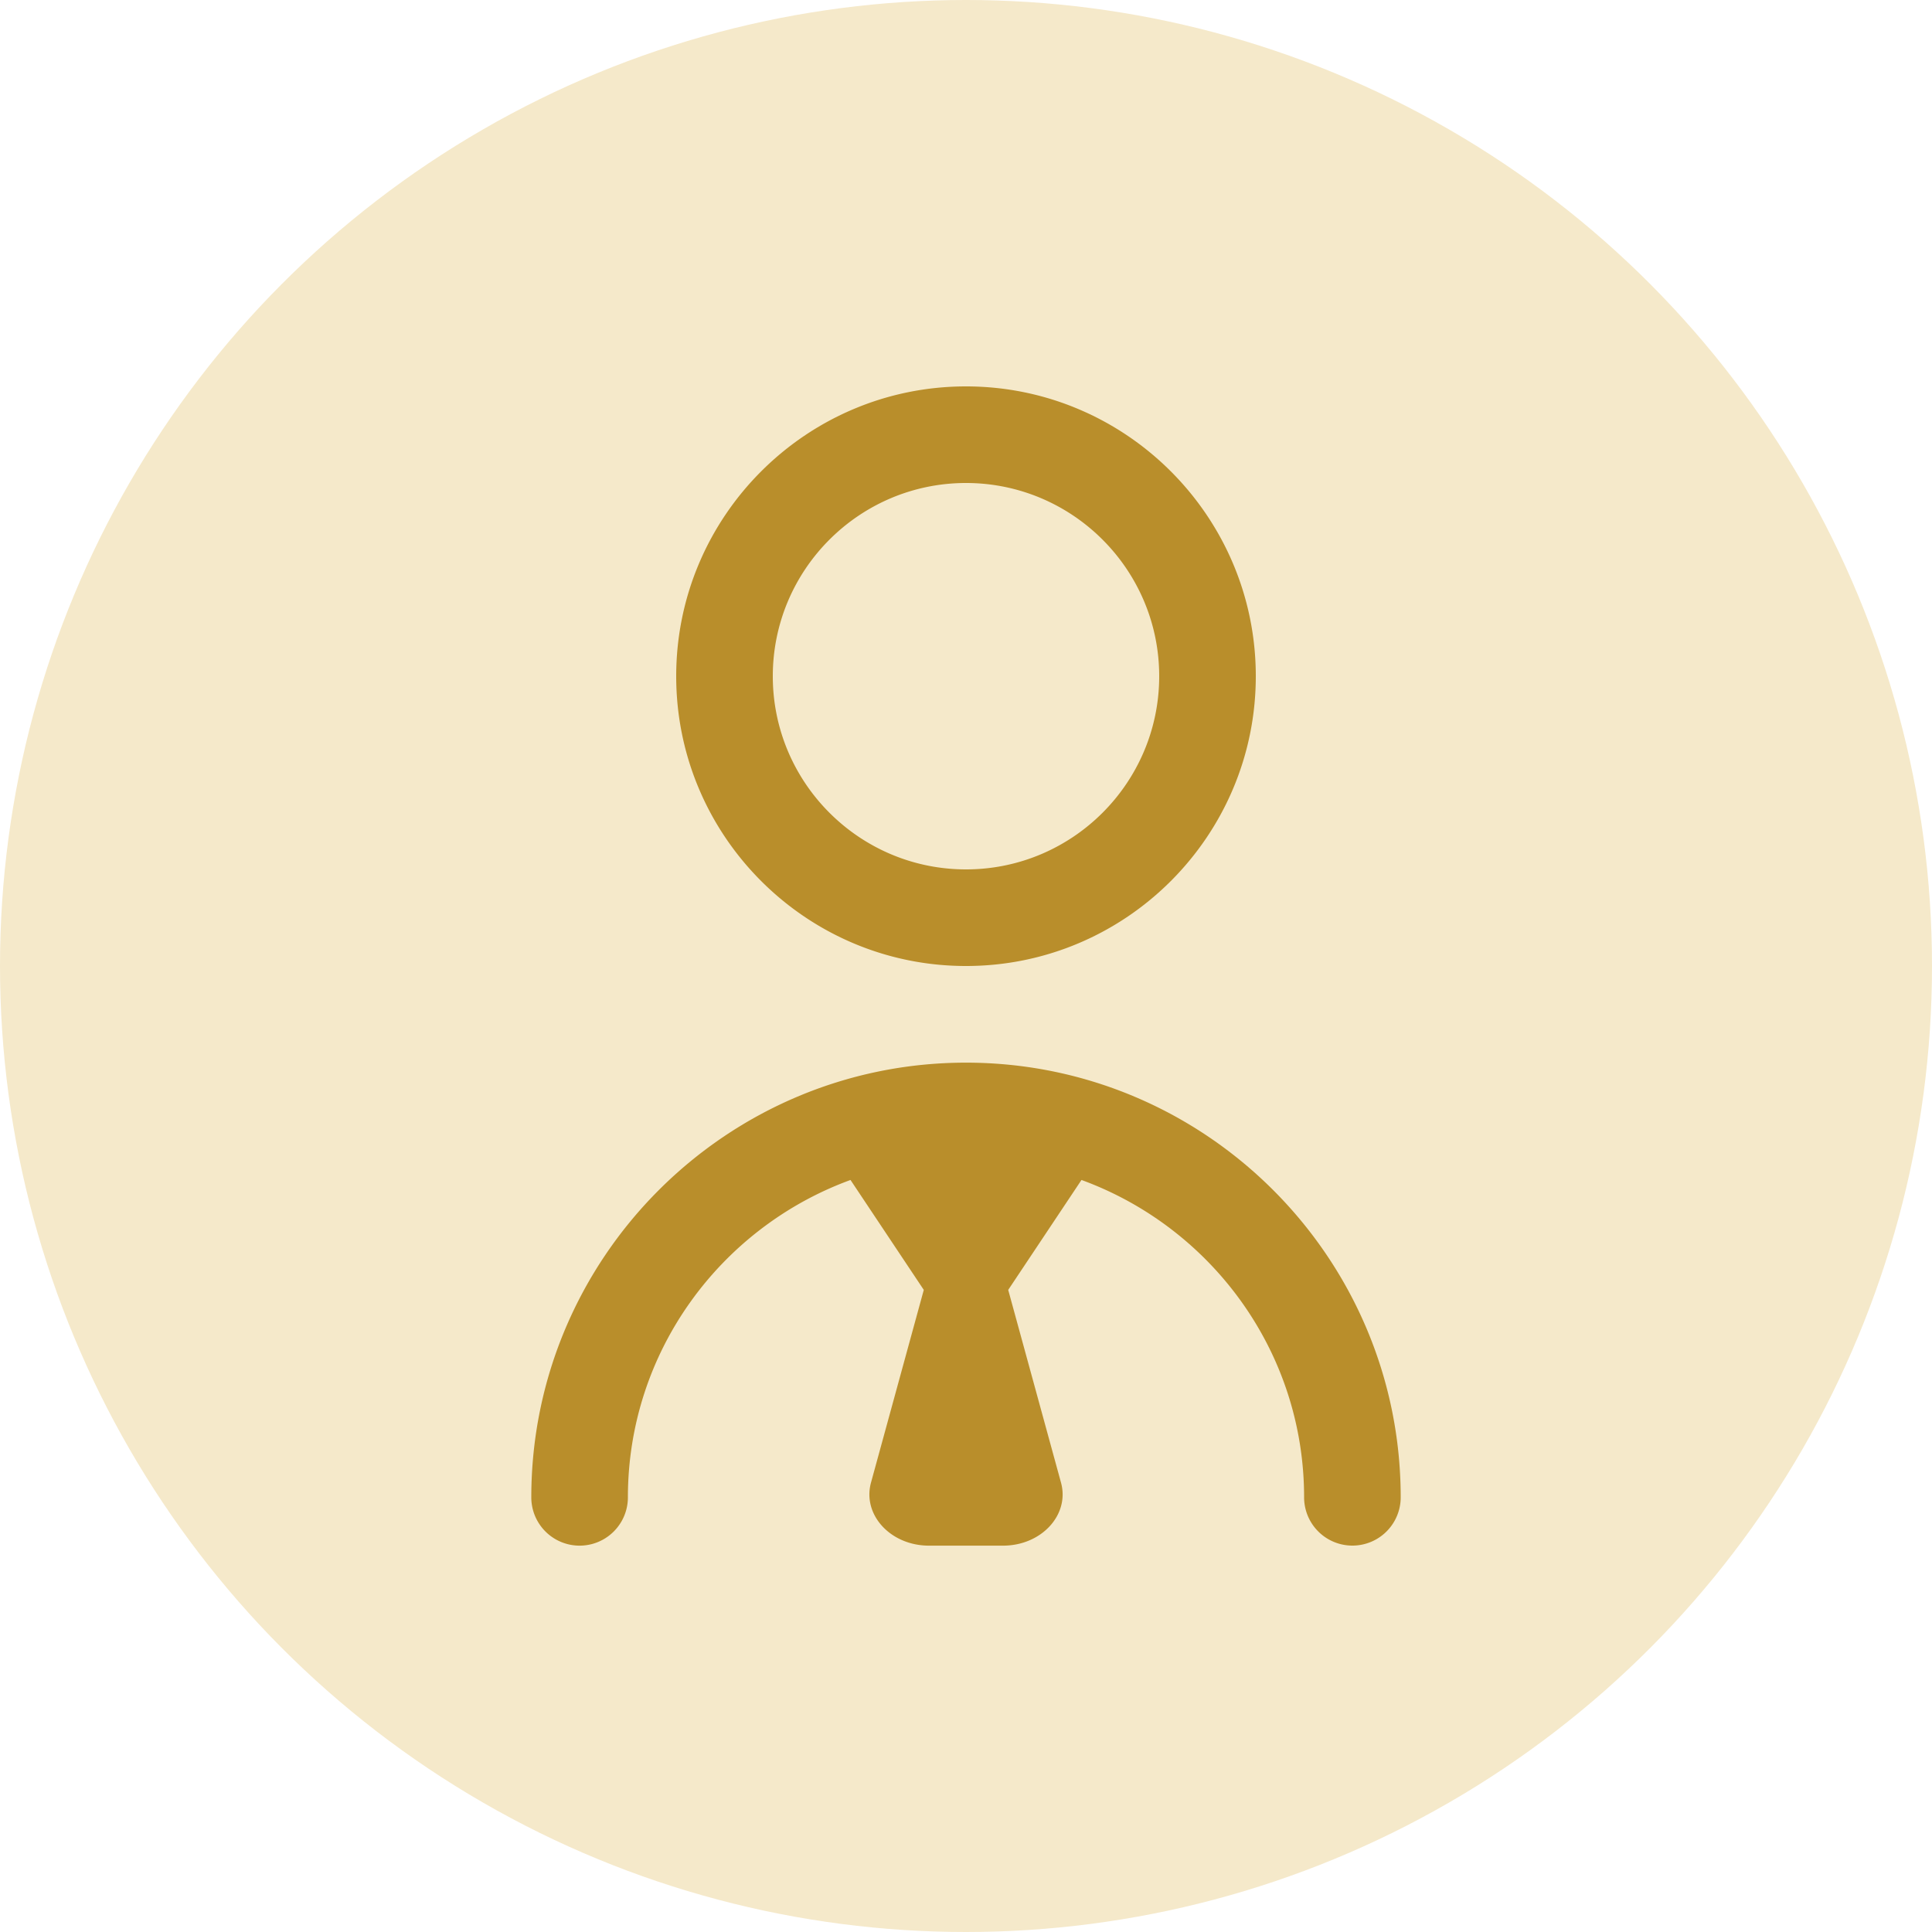 <svg xmlns="http://www.w3.org/2000/svg" version="1.1" xmlns:xlink="http://www.w3.org/1999/xlink" width="512" height="512" x="0" y="0" viewBox="0 0 24 24" style="enable-background:new 0 0 512 512" xml:space="preserve" class=""><circle r="12" cx="12" cy="12" fill="#f5e9ca" shape="circle"></circle><g transform="matrix(0.6,0,0,0.6,4.8,4.8)"><path d="M12 12c3.309 0 6-2.691 6-6s-2.691-6-6-6-6 2.691-6 6 2.691 6 6 6Zm0-10c2.206 0 4 1.794 4 4s-1.794 4-4 4-4-1.794-4-4 1.794-4 4-4Zm9 21a1 1 0 1 1-2 0c0-3.019-1.925-5.59-4.609-6.57l-1.517 2.276 1.093 3.99c.183.666-.405 1.305-1.201 1.305h-1.532c-.796 0-1.383-.639-1.201-1.305l1.093-3.99-1.517-2.276C6.925 17.41 5 19.981 5 23.001a1 1 0 0 1-2 0c0-4.962 4.038-9 9-9s9 4.038 9 9Z" fill="#b98e2b" opacity="1" data-original="#000000"></path></g></svg>